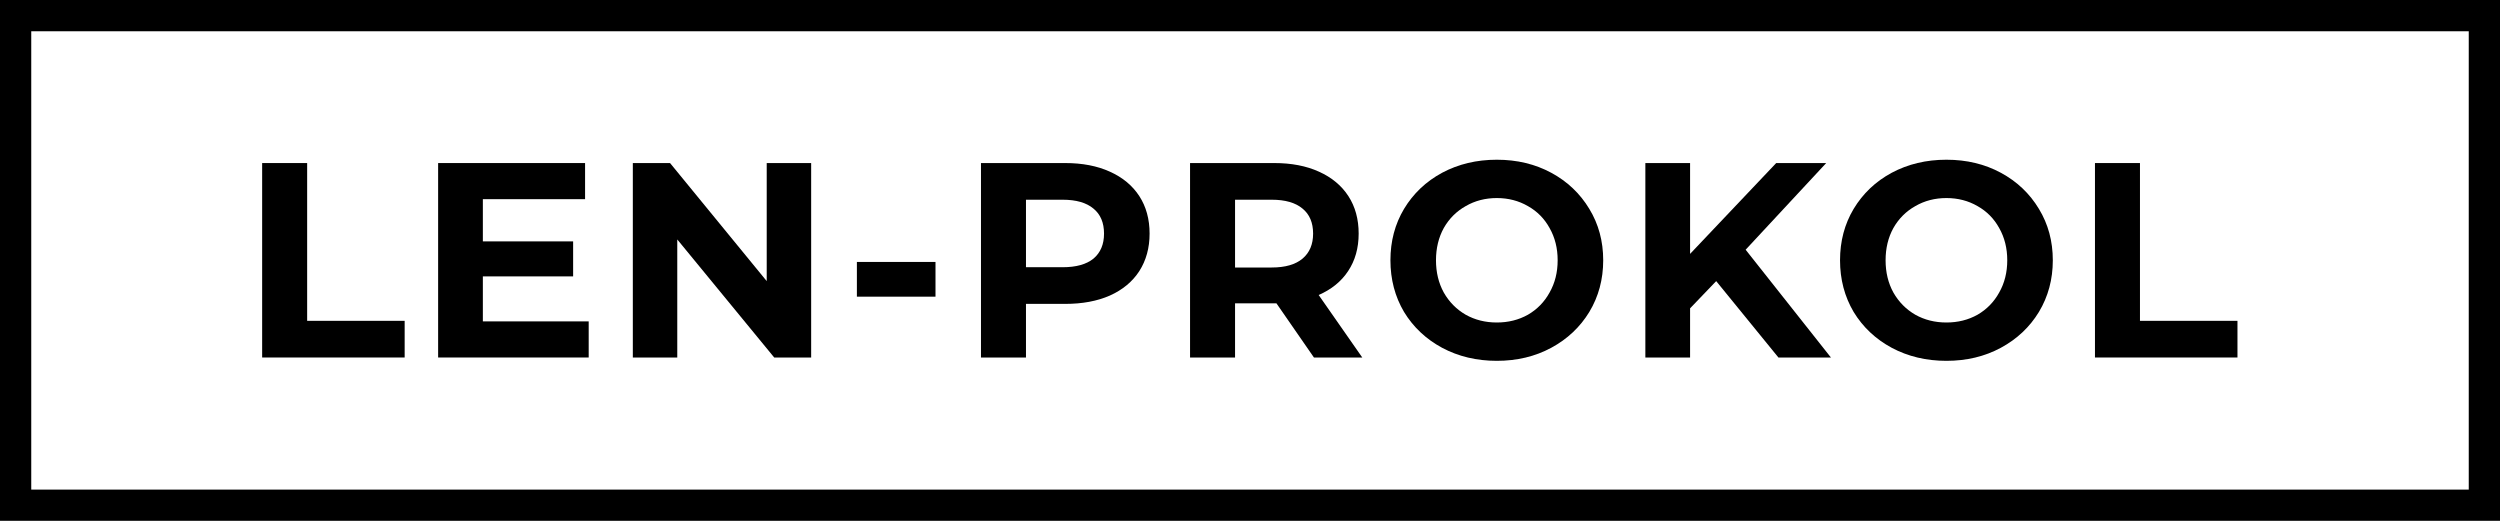 <?xml version="1.0" encoding="UTF-8"?> <svg xmlns="http://www.w3.org/2000/svg" width="1440" height="300" viewBox="0 0 1440 300" fill="none"><rect x="9" y="9" width="1422" height="282" stroke="black" stroke-width="18"></rect><path d="M1206.7 93.92H1232.62V184.8H1288.78V205.92H1206.7V93.92Z" fill="black"></path><path d="M1121.14 207.84C1109.51 207.84 1099.01 205.333 1089.62 200.32C1080.34 195.307 1073.03 188.427 1067.7 179.68C1062.47 170.827 1059.86 160.907 1059.86 149.92C1059.86 138.933 1062.47 129.067 1067.7 120.32C1073.03 111.467 1080.34 104.533 1089.62 99.52C1099.01 94.507 1109.51 92 1121.14 92C1132.77 92 1143.22 94.507 1152.5 99.52C1161.78 104.533 1169.09 111.467 1174.42 120.32C1179.75 129.067 1182.42 138.933 1182.42 149.92C1182.42 160.907 1179.75 170.827 1174.42 179.68C1169.09 188.427 1161.78 195.307 1152.5 200.32C1143.22 205.333 1132.77 207.84 1121.14 207.84ZM1121.14 185.76C1127.75 185.76 1133.73 184.267 1139.06 181.28C1144.39 178.187 1148.55 173.92 1151.54 168.48C1154.63 163.04 1156.18 156.853 1156.18 149.92C1156.18 142.987 1154.63 136.8 1151.54 131.36C1148.55 125.92 1144.39 121.707 1139.06 118.72C1133.73 115.627 1127.75 114.08 1121.14 114.08C1114.53 114.08 1108.55 115.627 1103.22 118.72C1097.89 121.707 1093.67 125.92 1090.58 131.36C1087.59 136.8 1086.1 142.987 1086.1 149.92C1086.1 156.853 1087.59 163.04 1090.58 168.48C1093.67 173.92 1097.89 178.187 1103.22 181.28C1108.55 184.267 1114.53 185.76 1121.14 185.76Z" fill="black"></path><path d="M988.527 161.92L973.487 177.6V205.92H947.727V93.92H973.487V146.24L1023.09 93.92H1051.89L1005.49 143.84L1054.61 205.92H1024.37L988.527 161.92Z" fill="black"></path><path d="M862.167 207.84C850.54 207.84 840.033 205.333 830.647 200.32C821.367 195.307 814.06 188.427 808.727 179.68C803.5 170.827 800.887 160.907 800.887 149.92C800.887 138.933 803.5 129.067 808.727 120.32C814.06 111.467 821.367 104.533 830.647 99.52C840.033 94.507 850.54 92 862.167 92C873.793 92 884.247 94.507 893.527 99.52C902.807 104.533 910.113 111.467 915.447 120.32C920.78 129.067 923.447 138.933 923.447 149.92C923.447 160.907 920.78 170.827 915.447 179.68C910.113 188.427 902.807 195.307 893.527 200.32C884.247 205.333 873.793 207.84 862.167 207.84ZM862.167 185.76C868.78 185.76 874.753 184.267 880.087 181.28C885.42 178.187 889.58 173.92 892.567 168.48C895.66 163.04 897.207 156.853 897.207 149.92C897.207 142.987 895.66 136.8 892.567 131.36C889.58 125.92 885.42 121.707 880.087 118.72C874.753 115.627 868.78 114.08 862.167 114.08C855.553 114.08 849.58 115.627 844.247 118.72C838.913 121.707 834.7 125.92 831.607 131.36C828.62 136.8 827.127 142.987 827.127 149.92C827.127 156.853 828.62 163.04 831.607 168.48C834.7 173.92 838.913 178.187 844.247 181.28C849.58 184.267 855.553 185.76 862.167 185.76Z" fill="black"></path><path d="M756.829 205.92L735.229 174.72H733.949H711.389V205.92H685.469V93.92H733.949C743.869 93.92 752.455 95.573 759.709 98.88C767.069 102.187 772.722 106.88 776.669 112.96C780.615 119.04 782.589 126.24 782.589 134.56C782.589 142.88 780.562 150.08 776.509 156.16C772.562 162.133 766.909 166.72 759.549 169.92L784.669 205.92H756.829ZM756.349 134.56C756.349 128.267 754.322 123.467 750.269 120.16C746.215 116.747 740.295 115.04 732.509 115.04H711.389V154.08H732.509C740.295 154.08 746.215 152.373 750.269 148.96C754.322 145.547 756.349 140.747 756.349 134.56Z" fill="black"></path><path d="M613.523 93.92C623.443 93.92 632.03 95.573 639.283 98.88C646.643 102.187 652.296 106.88 656.243 112.96C660.19 119.04 662.163 126.24 662.163 134.56C662.163 142.773 660.19 149.973 656.243 156.16C652.296 162.24 646.643 166.933 639.283 170.24C632.03 173.44 623.443 175.04 613.523 175.04H590.963V205.92H565.043V93.92H613.523ZM612.083 153.92C619.87 153.92 625.79 152.267 629.843 148.96C633.896 145.547 635.923 140.747 635.923 134.56C635.923 128.267 633.896 123.467 629.843 120.16C625.79 116.747 619.87 115.04 612.083 115.04H590.963V153.92H612.083Z" fill="black"></path><path d="M493.566 150.88H538.846V170.88H493.566V150.88Z" fill="black"></path><path d="M467.228 93.92V205.92H445.948L390.108 137.92V205.92H364.508V93.92H385.948L441.628 161.92V93.92H467.228Z" fill="black"></path><path d="M339.083 185.12V205.92H252.363V93.92H337.003V114.72H278.123V139.04H330.123V159.2H278.123V185.12H339.083Z" fill="black"></path><path d="M151 93.92H176.92V184.8H233.08V205.92H151V93.92Z" fill="black"></path></svg> 